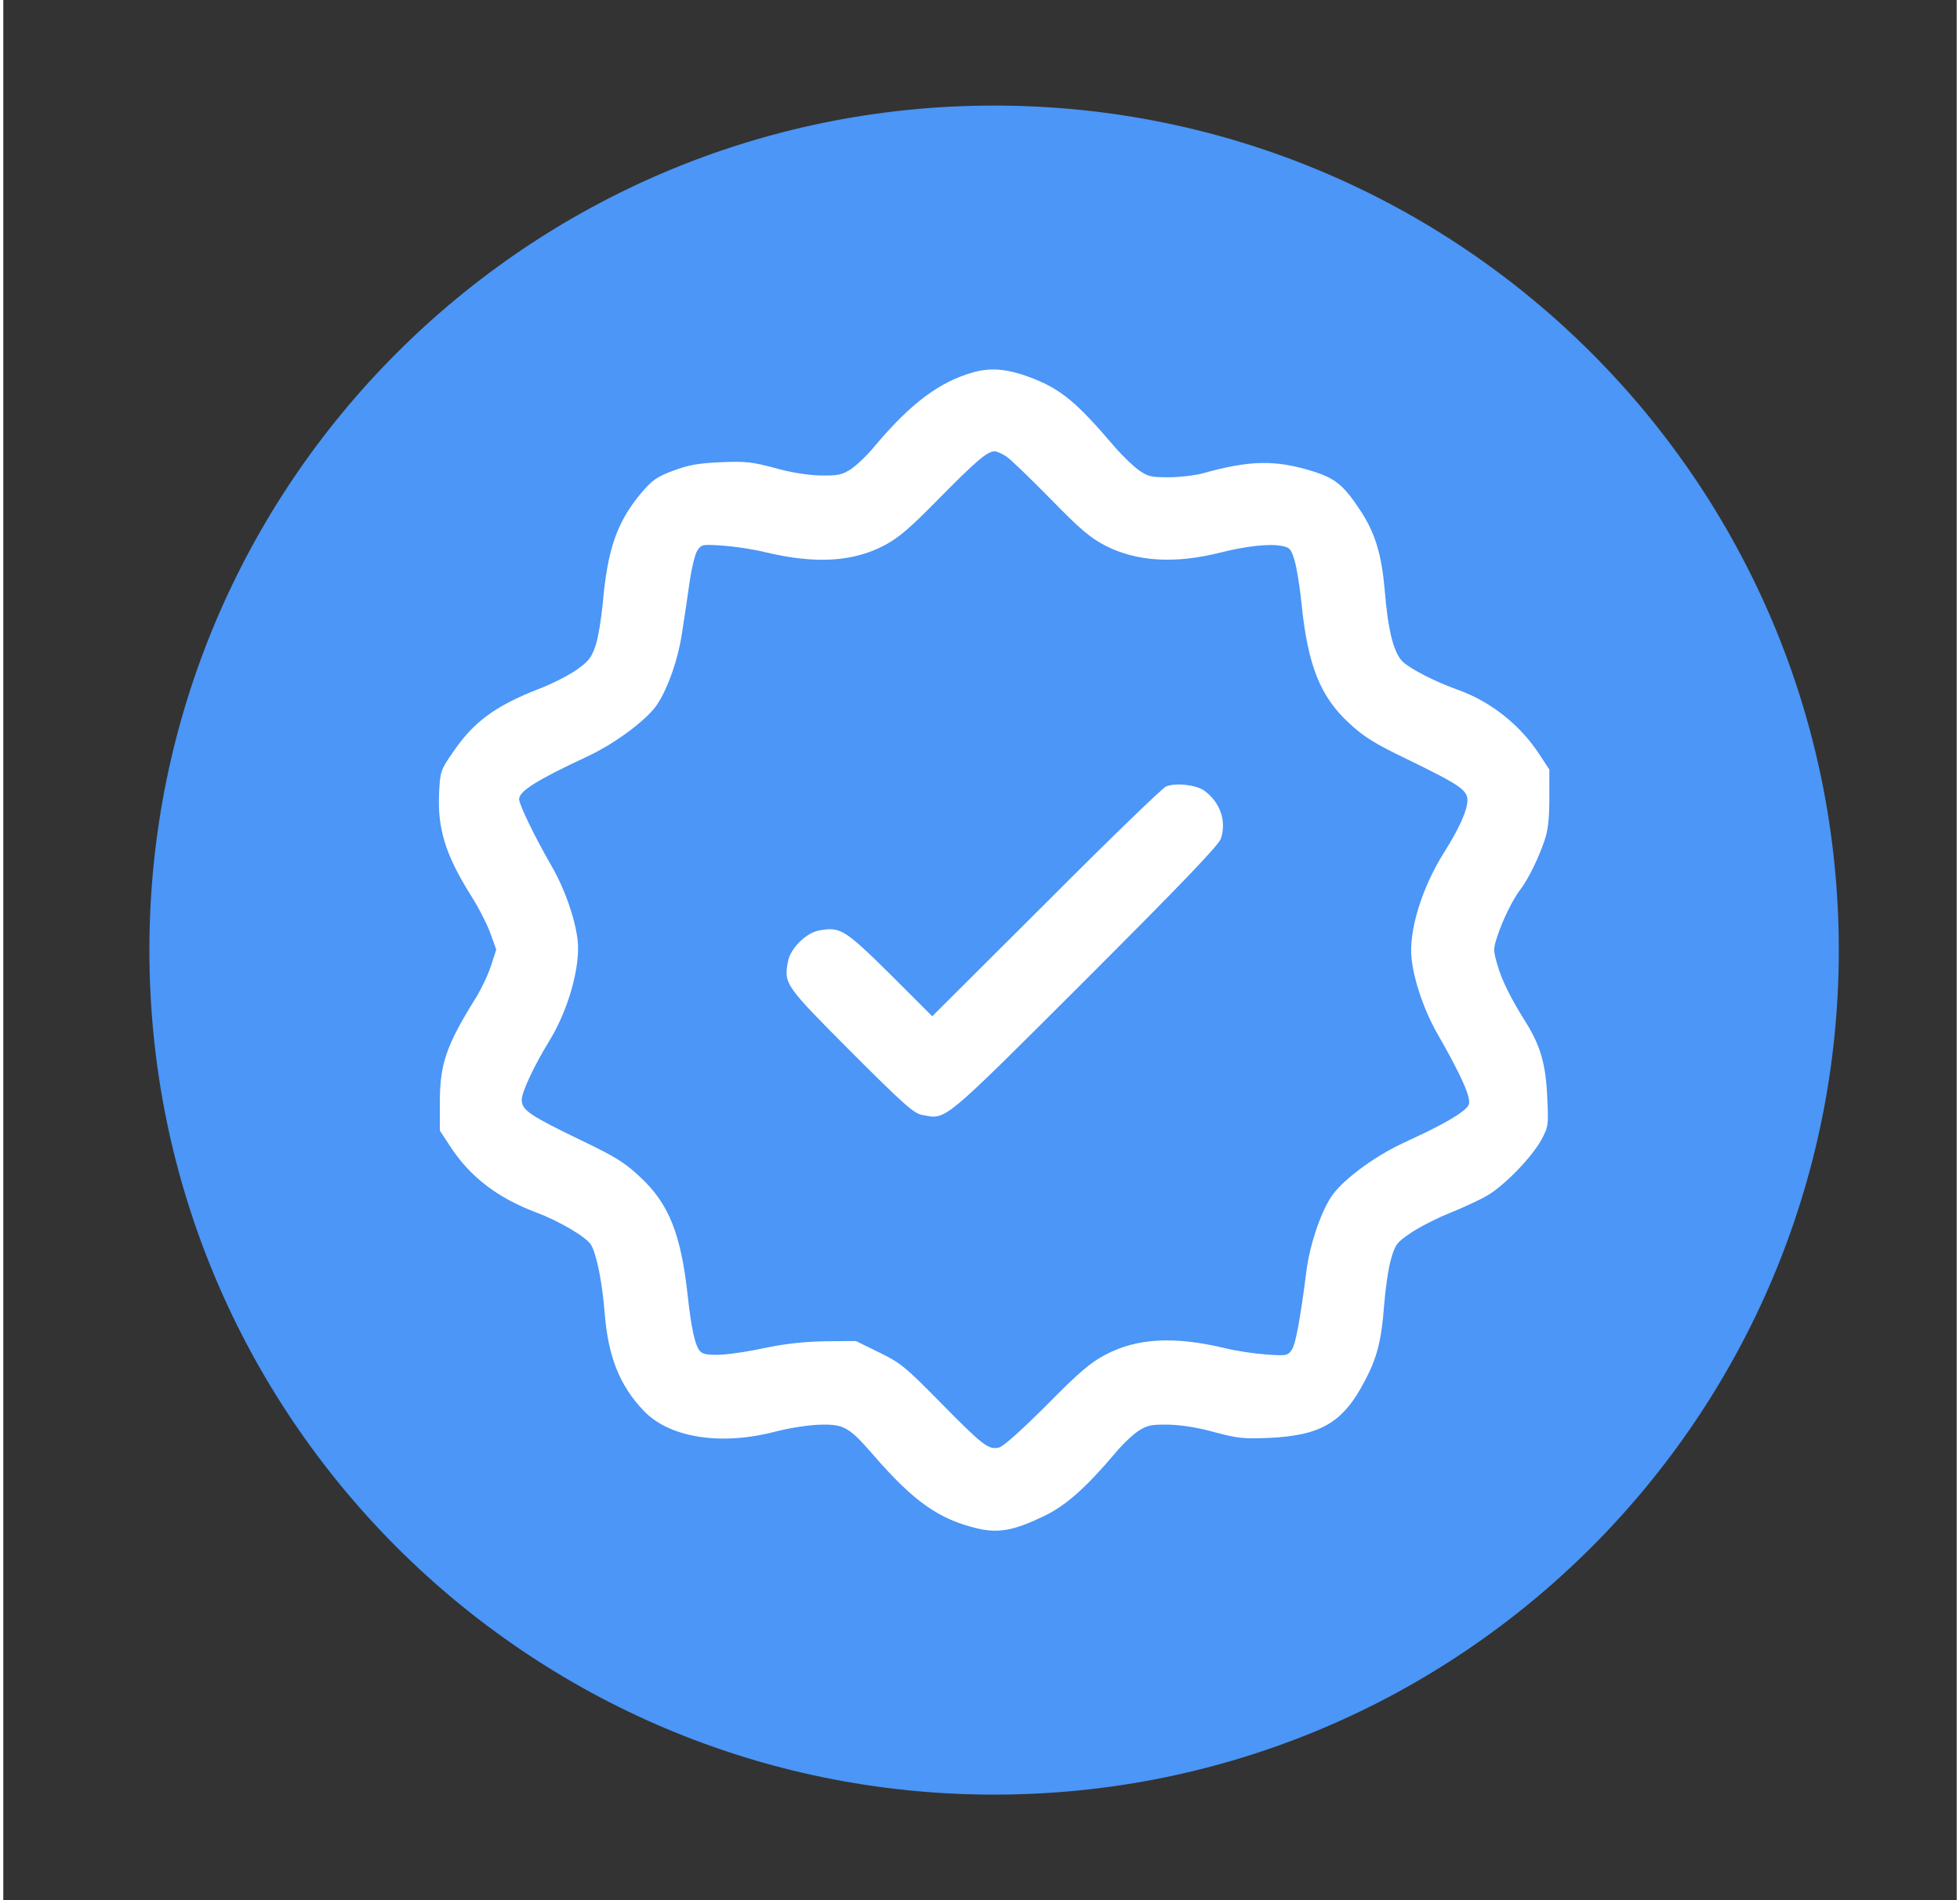 <svg width="33" height="32" viewBox="0 0 37 36" fill="none" xmlns="http://www.w3.org/2000/svg">
<rect x="0" y="0" width="37" height="36" fill="#333333" stroke="none"/>
<g transform="translate(2, 2)">
<path d="M16.767 32C25.603 32 32.767 24.837 32.767 16C32.767 7.163 25.603 0 16.767 0C7.93 0 0.767 7.163 0.767 16C0.767 24.837 7.93 32 16.767 32Z" fill="#4B96F7"/>
<path d="M16.388 5.049C15.733 5.231 15.192 5.635 14.493 6.467C14.365 6.624 14.168 6.811 14.06 6.885C13.883 6.998 13.819 7.013 13.474 7.008C13.233 7.003 12.908 6.949 12.608 6.865C12.185 6.752 12.067 6.737 11.585 6.757C11.151 6.777 10.974 6.811 10.684 6.919C10.369 7.038 10.29 7.097 10.069 7.357C9.621 7.899 9.444 8.411 9.355 9.429C9.326 9.725 9.267 10.089 9.217 10.236C9.139 10.463 9.084 10.532 8.853 10.694C8.706 10.797 8.386 10.96 8.14 11.053C7.313 11.378 6.909 11.674 6.511 12.259C6.284 12.589 6.274 12.618 6.255 13.012C6.22 13.691 6.373 14.193 6.855 14.961C7.003 15.192 7.17 15.522 7.229 15.689L7.337 15.99L7.234 16.309C7.175 16.487 7.037 16.772 6.929 16.939C6.392 17.806 6.269 18.16 6.269 18.878V19.42L6.456 19.705C6.83 20.286 7.352 20.689 8.08 20.965C8.533 21.133 9.065 21.447 9.139 21.595C9.242 21.787 9.345 22.299 9.39 22.865C9.454 23.697 9.675 24.253 10.128 24.725C10.61 25.237 11.585 25.394 12.618 25.124C12.908 25.05 13.263 24.996 13.484 24.991C13.927 24.981 14.025 25.04 14.493 25.581C15.246 26.448 15.723 26.782 16.437 26.954C16.846 27.053 17.141 26.999 17.712 26.723C18.125 26.526 18.504 26.187 19.06 25.532C19.188 25.375 19.385 25.188 19.493 25.114C19.67 25.001 19.734 24.986 20.079 24.991C20.32 24.996 20.645 25.05 20.945 25.134C21.368 25.247 21.486 25.262 21.969 25.242C22.958 25.198 23.376 24.951 23.785 24.169C24.021 23.726 24.105 23.391 24.154 22.737C24.178 22.427 24.233 22.038 24.282 21.866C24.365 21.575 24.39 21.541 24.666 21.354C24.828 21.246 25.163 21.073 25.414 20.975C25.665 20.872 25.975 20.729 26.108 20.65C26.432 20.463 26.954 19.922 27.131 19.597C27.269 19.341 27.269 19.321 27.244 18.785C27.22 18.17 27.111 17.801 26.841 17.372C26.56 16.925 26.383 16.575 26.299 16.275C26.221 16.009 26.221 15.975 26.299 15.739C26.398 15.434 26.59 15.04 26.742 14.843C26.89 14.646 27.077 14.262 27.19 13.932C27.259 13.736 27.284 13.519 27.284 13.12V12.579L27.097 12.294C26.738 11.742 26.186 11.3 25.576 11.078C25.123 10.916 24.68 10.689 24.513 10.542C24.336 10.374 24.228 9.956 24.164 9.159C24.105 8.504 23.986 8.106 23.721 7.697C23.396 7.2 23.243 7.067 22.805 6.929C22.097 6.708 21.609 6.718 20.714 6.969C20.566 7.008 20.276 7.042 20.069 7.042C19.734 7.042 19.675 7.028 19.498 6.9C19.39 6.821 19.193 6.629 19.06 6.477C18.322 5.61 18.032 5.369 17.446 5.148C17.023 4.99 16.713 4.961 16.388 5.049ZM16.993 6.644C17.072 6.693 17.446 7.057 17.83 7.446C18.396 8.027 18.588 8.189 18.873 8.337C19.469 8.642 20.197 8.686 21.068 8.465C21.541 8.347 21.979 8.297 22.21 8.342C22.367 8.371 22.392 8.396 22.461 8.627C22.5 8.765 22.559 9.124 22.589 9.424C22.707 10.601 22.943 11.196 23.489 11.698C23.77 11.959 23.962 12.082 24.597 12.387C25.596 12.874 25.733 12.968 25.733 13.165C25.733 13.347 25.576 13.696 25.3 14.134C24.867 14.818 24.616 15.64 24.675 16.167C24.725 16.6 24.917 17.156 25.172 17.599C25.502 18.175 25.719 18.613 25.753 18.79C25.783 18.923 25.768 18.957 25.625 19.066C25.428 19.213 25.123 19.375 24.493 19.666C23.947 19.922 23.337 20.38 23.145 20.685C22.938 21.009 22.741 21.61 22.682 22.087C22.564 23.008 22.48 23.455 22.407 23.569C22.328 23.687 22.308 23.687 21.924 23.662C21.708 23.647 21.339 23.593 21.107 23.534C20.167 23.313 19.469 23.352 18.873 23.667C18.593 23.815 18.376 23.997 17.761 24.622C17.288 25.094 16.944 25.404 16.86 25.424C16.663 25.473 16.55 25.384 15.743 24.563C15.084 23.893 14.995 23.82 14.591 23.623L14.149 23.406L13.583 23.411C13.204 23.416 12.835 23.455 12.495 23.524C11.752 23.682 11.304 23.711 11.206 23.608C11.107 23.514 11.033 23.185 10.964 22.55C10.836 21.378 10.605 20.798 10.059 20.296C9.773 20.025 9.586 19.912 8.952 19.607C7.972 19.134 7.82 19.031 7.82 18.839C7.82 18.691 8.046 18.204 8.341 17.722C8.706 17.131 8.937 16.295 8.878 15.803C8.824 15.379 8.632 14.833 8.381 14.4C8.071 13.864 7.77 13.243 7.77 13.14C7.77 12.988 8.12 12.771 9.06 12.333C9.591 12.087 10.216 11.619 10.393 11.334C10.6 11.014 10.782 10.478 10.851 10.02C10.891 9.774 10.955 9.346 10.994 9.065C11.033 8.78 11.102 8.494 11.146 8.43C11.225 8.312 11.24 8.312 11.629 8.337C11.845 8.352 12.214 8.406 12.446 8.465C13.381 8.686 14.085 8.647 14.68 8.337C14.961 8.189 15.167 8.012 15.723 7.446C16.422 6.737 16.639 6.55 16.777 6.55C16.816 6.55 16.914 6.595 16.993 6.644Z" fill="white"/>
<path d="M20.025 12.899C19.956 12.928 18.932 13.918 17.751 15.104L15.595 17.254L14.798 16.457C13.937 15.606 13.853 15.552 13.445 15.63C13.204 15.675 12.908 15.97 12.864 16.211C12.78 16.639 12.805 16.669 14.06 17.929C15.059 18.928 15.251 19.1 15.413 19.125C15.866 19.208 15.753 19.307 18.489 16.575C20.3 14.764 21.024 14.011 21.063 13.888C21.171 13.558 21.053 13.204 20.753 12.983C20.601 12.869 20.207 12.825 20.025 12.899Z" fill="white"/>
</g>
</svg>